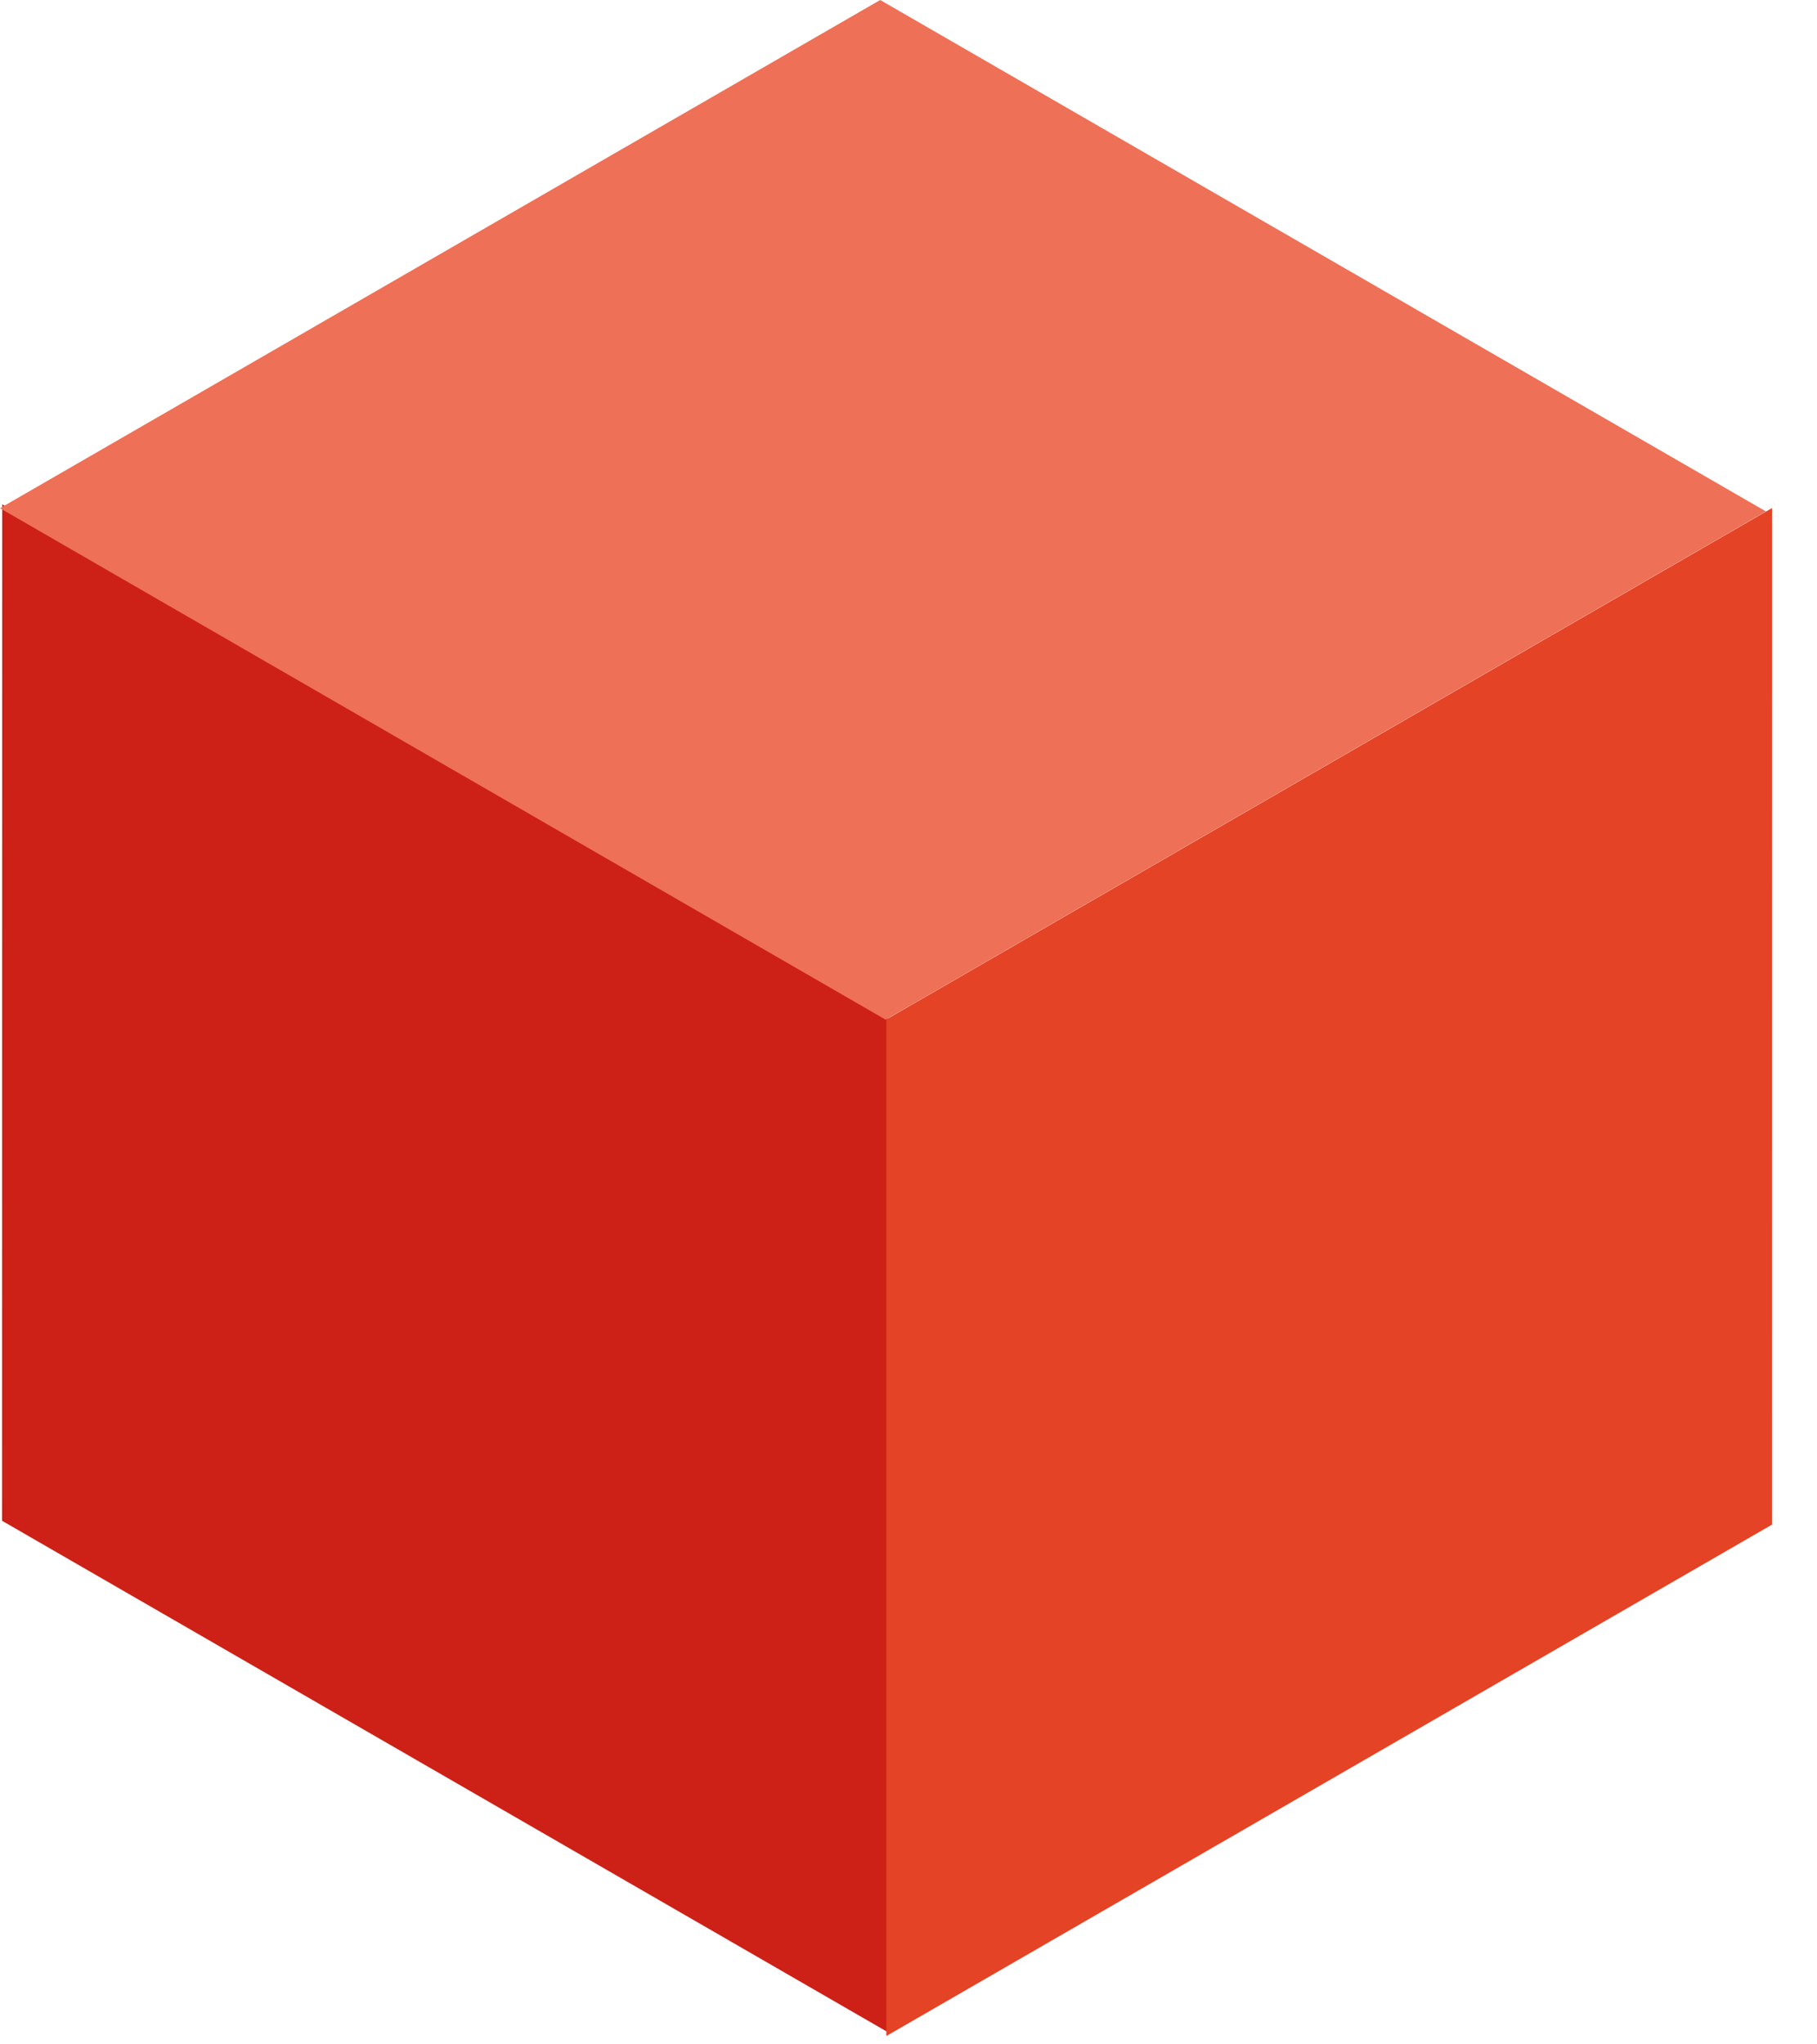 <svg width="24" height="27" viewBox="0 0 24 27" fill="none" xmlns="http://www.w3.org/2000/svg">
<path fill-rule="evenodd" clip-rule="evenodd" d="M0.027 20.085L11.727 26.839V13.415L0.029 6.661L0.027 20.085Z" fill="#CD2117"/>
<path fill-rule="evenodd" clip-rule="evenodd" d="M11.626 0L0 6.712L11.698 13.467L23.325 6.754L11.626 0Z" fill="#EE7057"/>
<path fill-rule="evenodd" clip-rule="evenodd" d="M11.707 13.464V26.89L23.405 20.136L23.406 6.71L11.707 13.464Z" fill="#E44325"/>
</svg>
